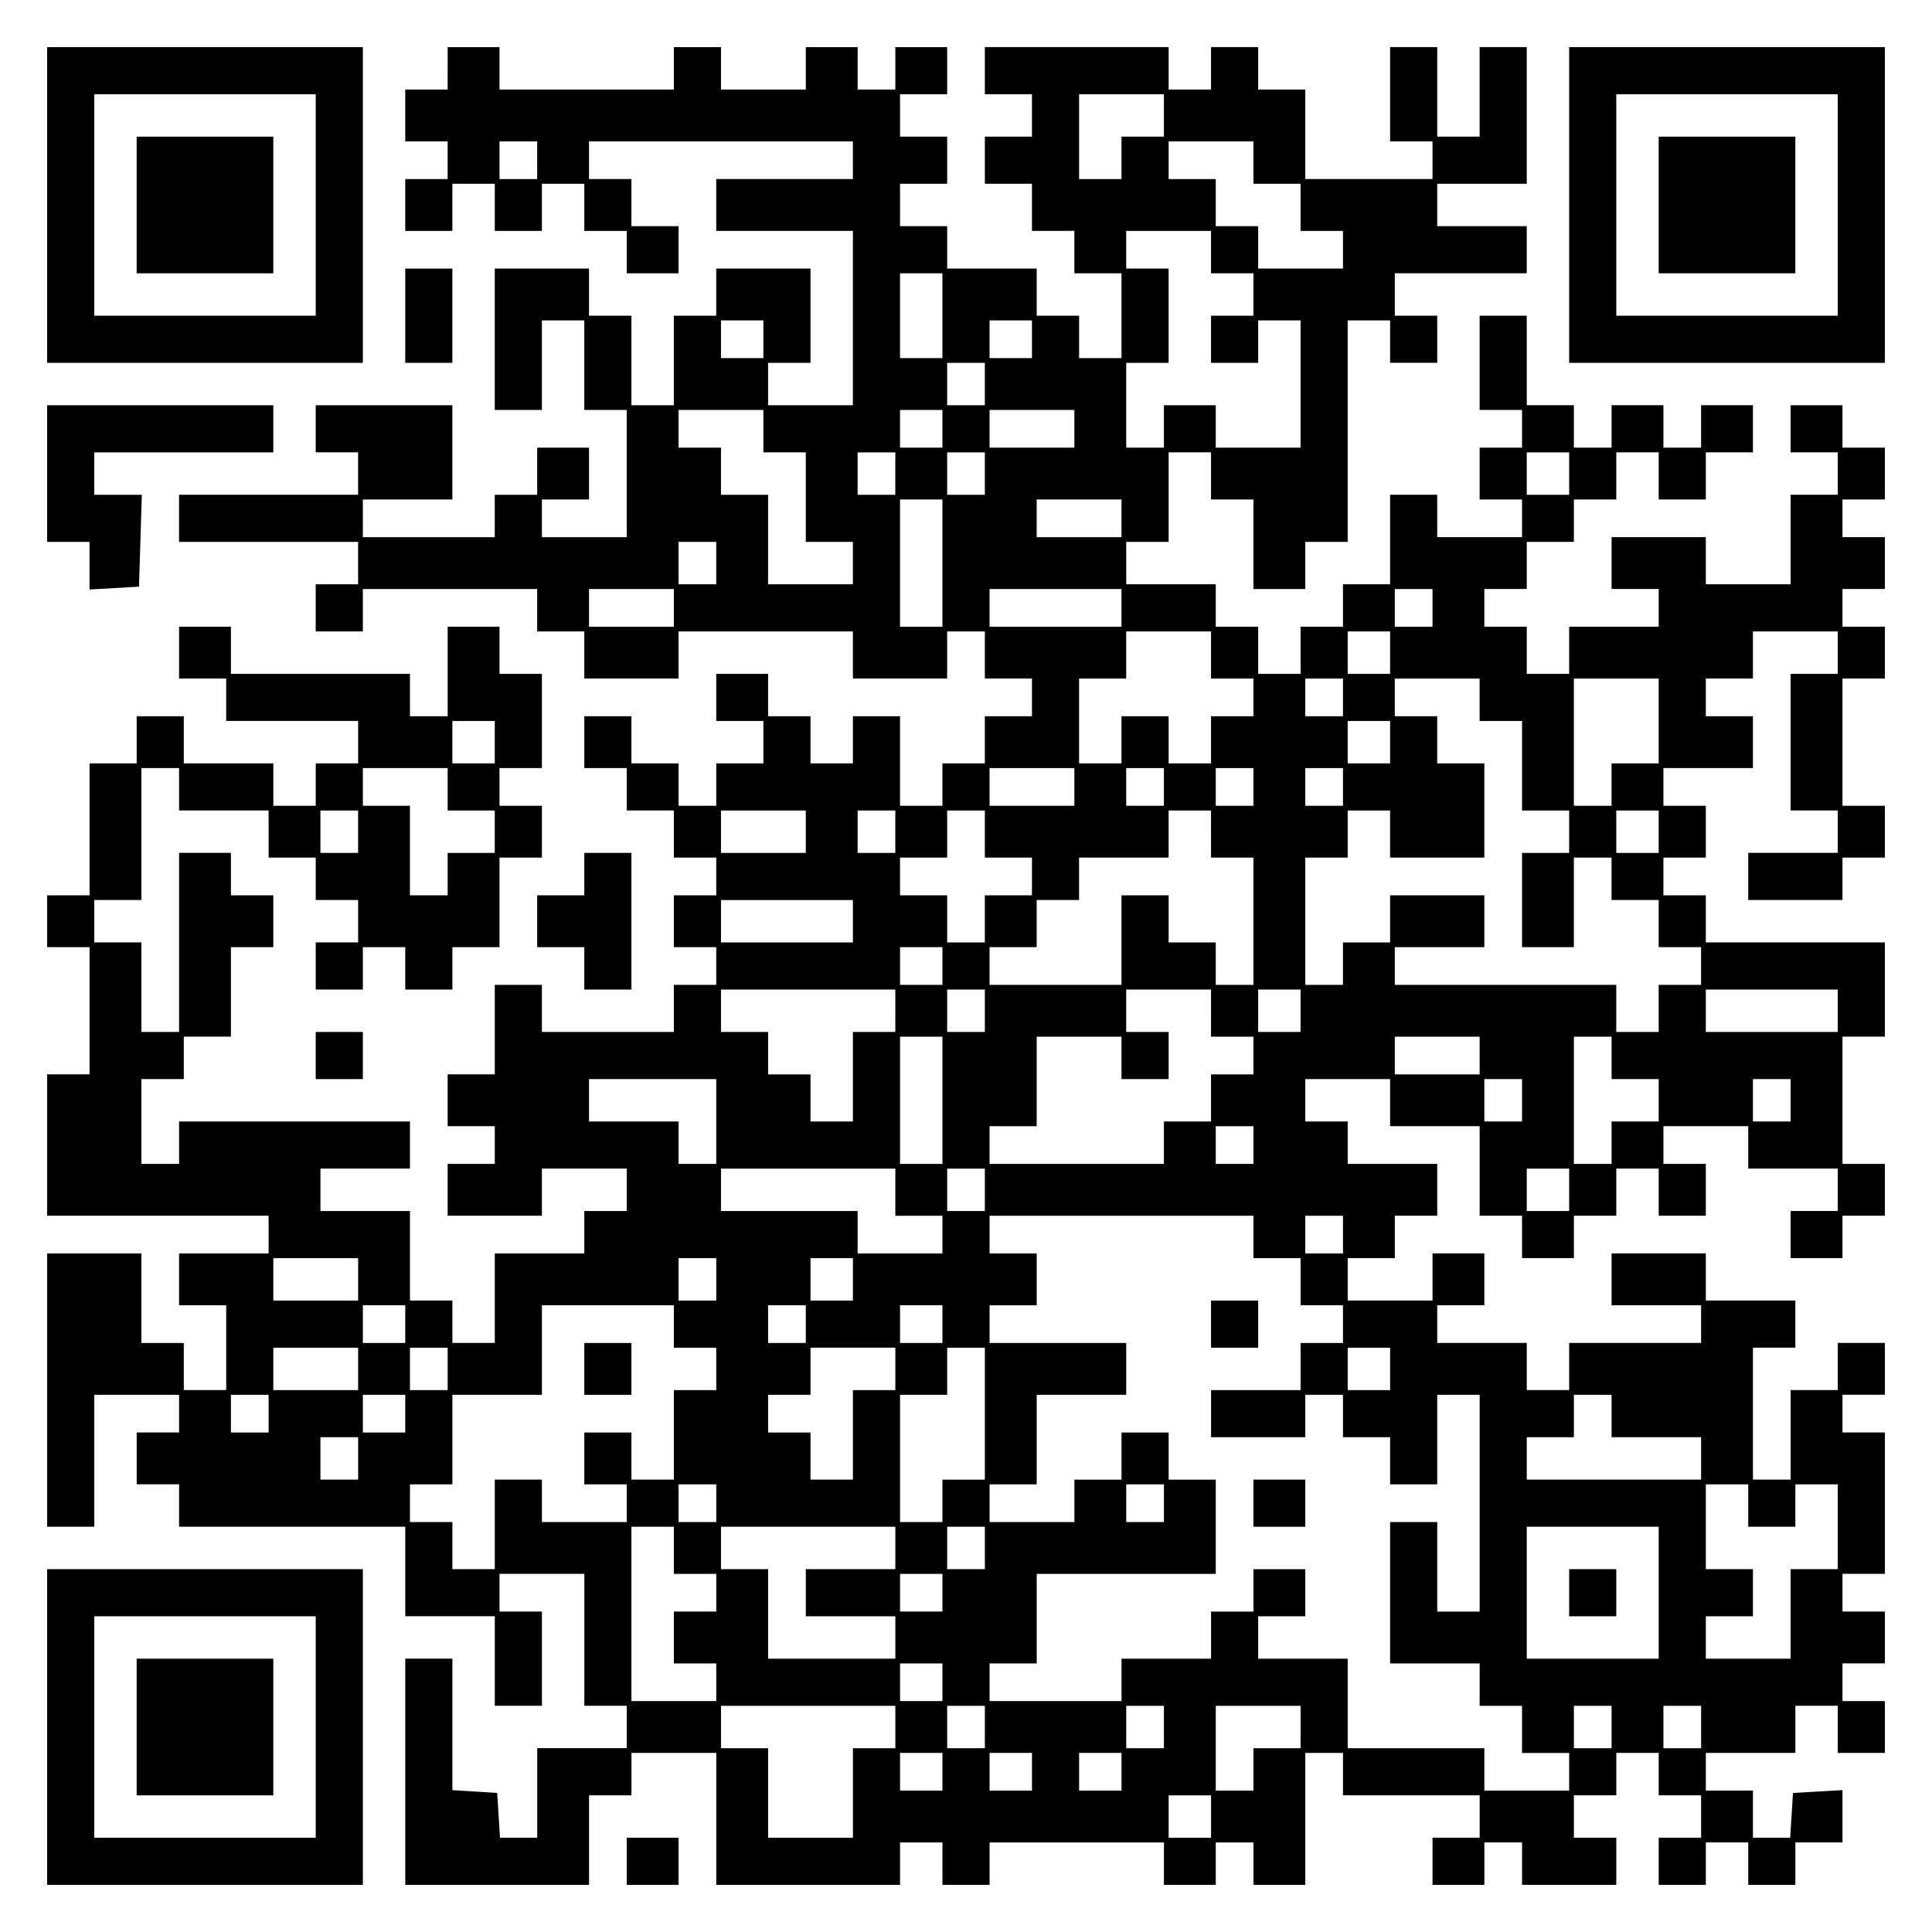 <?xml version="1.0" encoding="UTF-8" standalone="yes"?>
<svg version="1.0" xmlns="http://www.w3.org/2000/svg" width="100mm" height="100mm" viewBox="0 0 410 410" preserveAspectRatio="xMidYMid meet">
  <g transform="translate(0,410) scale(0.1,-0.1)" fill="#000000" stroke="none">
    <path d="M100 3665 l0 -335 335 0 335 0 0 335 0 335 -335 0 -335 0 0 -335z
m570 0 l0 -235 -235 0 -235 0 0 235 0 235 235 0 235 0 0 -235z"/>
    <path d="M290 3665 l0 -145 145 0 145 0 0 145 0 145 -145 0 -145 0 0 -145z"/>
    <path d="M950 3955 l0 -45 -45 0 -45 0 0 -55 0 -55 45 0 45 0 0 -40 0 -40 -45
0 -45 0 0 -55 0 -55 50 0 50 0 0 50 0 50 45 0 45 0 0 -50 0 -50 50 0 50 0 0
50 0 50 45 0 45 0 0 -50 0 -50 45 0 45 0 0 -45 0 -45 55 0 55 0 0 50 0 50 -50
0 -50 0 0 50 0 50 -45 0 -45 0 0 40 0 40 280 0 280 0 0 -40 0 -40 -145 0 -145
0 0 -55 0 -55 145 0 145 0 0 -185 0 -185 -90 0 -90 0 0 45 0 45 45 0 45 0 0
100 0 100 -100 0 -100 0 0 -50 0 -50 -45 0 -45 0 0 -95 0 -95 -45 0 -45 0 0
95 0 95 -45 0 -45 0 0 50 0 50 -100 0 -100 0 0 -150 0 -150 50 0 50 0 0 95 0
95 45 0 45 0 0 -95 0 -95 45 0 45 0 0 -135 0 -135 -90 0 -90 0 0 40 0 40 50 0
50 0 0 55 0 55 -55 0 -55 0 0 -50 0 -50 -45 0 -45 0 0 -45 0 -45 -140 0 -140
0 0 40 0 40 95 0 95 0 0 100 0 100 -145 0 -145 0 0 -50 0 -50 45 0 45 0 0 -45
0 -45 -190 0 -190 0 0 -50 0 -50 190 0 190 0 0 -45 0 -45 -45 0 -45 0 0 -50 0
-50 50 0 50 0 0 45 0 45 185 0 185 0 0 -45 0 -45 50 0 50 0 0 -50 0 -50 100 0
100 0 0 50 0 50 185 0 185 0 0 -50 0 -50 100 0 100 0 0 50 0 50 40 0 40 0 0
-50 0 -50 50 0 50 0 0 -40 0 -40 -50 0 -50 0 0 -50 0 -50 -45 0 -45 0 0 -45 0
-45 -45 0 -45 0 0 95 0 95 -50 0 -50 0 0 -50 0 -50 -45 0 -45 0 0 50 0 50 -45
0 -45 0 0 45 0 45 -55 0 -55 0 0 -50 0 -50 50 0 50 0 0 -45 0 -45 -50 0 -50 0
0 -45 0 -45 -40 0 -40 0 0 45 0 45 -50 0 -50 0 0 50 0 50 -50 0 -50 0 0 -55 0
-55 45 0 45 0 0 -45 0 -45 50 0 50 0 0 -50 0 -50 45 0 45 0 0 -40 0 -40 -45 0
-45 0 0 -55 0 -55 45 0 45 0 0 -40 0 -40 -45 0 -45 0 0 -50 0 -50 -140 0 -140
0 0 50 0 50 -50 0 -50 0 0 -95 0 -95 -50 0 -50 0 0 -55 0 -55 50 0 50 0 0 -40
0 -40 -50 0 -50 0 0 -55 0 -55 100 0 100 0 0 50 0 50 90 0 90 0 0 -45 0 -45
-45 0 -45 0 0 -45 0 -45 -95 0 -95 0 0 -95 0 -95 -45 0 -45 0 0 45 0 45 -45 0
-45 0 0 95 0 95 -95 0 -95 0 0 45 0 45 95 0 95 0 0 50 0 50 -245 0 -245 0 0
-45 0 -45 -40 0 -40 0 0 90 0 90 45 0 45 0 0 45 0 45 50 0 50 0 0 95 0 95 45
0 45 0 0 55 0 55 -45 0 -45 0 0 45 0 45 -55 0 -55 0 0 -190 0 -190 -40 0 -40
0 0 95 0 95 -50 0 -50 0 0 45 0 45 50 0 50 0 0 140 0 140 40 0 40 0 0 -45 0
-45 95 0 95 0 0 -50 0 -50 50 0 50 0 0 -45 0 -45 45 0 45 0 0 -45 0 -45 -45 0
-45 0 0 -50 0 -50 50 0 50 0 0 45 0 45 45 0 45 0 0 -45 0 -45 50 0 50 0 0 45
0 45 50 0 50 0 0 95 0 95 45 0 45 0 0 55 0 55 -45 0 -45 0 0 40 0 40 45 0 45
0 0 100 0 100 -45 0 -45 0 0 50 0 50 -55 0 -55 0 0 -95 0 -95 -40 0 -40 0 0
45 0 45 -190 0 -190 0 0 50 0 50 -55 0 -55 0 0 -55 0 -55 50 0 50 0 0 -45 0
-45 140 0 140 0 0 -45 0 -45 -45 0 -45 0 0 -45 0 -45 -45 0 -45 0 0 45 0 45
-95 0 -95 0 0 50 0 50 -50 0 -50 0 0 -50 0 -50 -50 0 -50 0 0 -140 0 -140 -45
0 -45 0 0 -55 0 -55 45 0 45 0 0 -135 0 -135 -45 0 -45 0 0 -150 0 -150 235 0
235 0 0 -40 0 -40 -95 0 -95 0 0 -55 0 -55 50 0 50 0 0 -90 0 -90 -45 0 -45 0
0 50 0 50 -45 0 -45 0 0 95 0 95 -100 0 -100 0 0 -290 0 -290 50 0 50 0 0 140
0 140 90 0 90 0 0 -40 0 -40 -45 0 -45 0 0 -55 0 -55 45 0 45 0 0 -45 0 -45
240 0 240 0 0 -95 0 -95 95 0 95 0 0 -95 0 -95 50 0 50 0 0 100 0 100 -45 0
-45 0 0 40 0 40 90 0 90 0 0 -140 0 -140 45 0 45 0 0 -45 0 -45 -95 0 -95 0 0
-95 0 -95 -39 0 -40 0 -3 48 -3 47 -47 3 -48 3 0 140 0 139 -50 0 -50 0 0
-240 0 -240 195 0 195 0 0 95 0 95 45 0 45 0 0 45 0 45 90 0 90 0 0 -140 0
-140 195 0 195 0 0 45 0 45 45 0 45 0 0 -45 0 -45 50 0 50 0 0 45 0 45 185 0
185 0 0 -45 0 -45 55 0 55 0 0 45 0 45 40 0 40 0 0 -45 0 -45 55 0 55 0 0 140
0 140 40 0 40 0 0 -45 0 -45 145 0 145 0 0 -45 0 -45 -50 0 -50 0 0 -50 0 -50
55 0 55 0 0 45 0 45 40 0 40 0 0 -45 0 -45 100 0 100 0 0 50 0 50 -45 0 -45 0
0 45 0 45 45 0 45 0 0 45 0 45 45 0 45 0 0 -45 0 -45 45 0 45 0 0 -45 0 -45
-45 0 -45 0 0 -50 0 -50 50 0 50 0 0 45 0 45 45 0 45 0 0 -45 0 -45 50 0 50 0
0 45 0 45 50 0 50 0 0 56 0 55 -52 -3 -53 -3 -3 -47 -3 -48 -40 0 -39 0 0 50
0 50 -50 0 -50 0 0 40 0 40 95 0 95 0 0 50 0 50 45 0 45 0 0 -50 0 -50 50 0
50 0 0 55 0 55 -45 0 -45 0 0 40 0 40 45 0 45 0 0 55 0 55 -45 0 -45 0 0 40 0
40 45 0 45 0 0 150 0 150 -45 0 -45 0 0 40 0 40 45 0 45 0 0 55 0 55 -50 0
-50 0 0 -50 0 -50 -50 0 -50 0 0 -95 0 -95 -40 0 -40 0 0 140 0 140 45 0 45 0
0 50 0 50 -95 0 -95 0 0 50 0 50 -100 0 -100 0 0 -55 0 -55 95 0 95 0 0 -40 0
-40 -140 0 -140 0 0 -50 0 -50 -45 0 -45 0 0 50 0 50 -95 0 -95 0 0 40 0 40
50 0 50 0 0 55 0 55 -55 0 -55 0 0 -50 0 -50 -90 0 -90 0 0 45 0 45 50 0 50 0
0 45 0 45 45 0 45 0 0 55 0 55 -95 0 -95 0 0 45 0 45 -45 0 -45 0 0 45 0 45
90 0 90 0 0 -50 0 -50 95 0 95 0 0 -95 0 -95 45 0 45 0 0 -45 0 -45 55 0 55 0
0 45 0 45 45 0 45 0 0 50 0 50 45 0 45 0 0 -50 0 -50 50 0 50 0 0 55 0 55 -45
0 -45 0 0 40 0 40 90 0 90 0 0 -45 0 -45 95 0 95 0 0 -45 0 -45 -50 0 -50 0 0
-50 0 -50 55 0 55 0 0 45 0 45 45 0 45 0 0 55 0 55 -45 0 -45 0 0 135 0 135
45 0 45 0 0 100 0 100 -190 0 -190 0 0 50 0 50 -45 0 -45 0 0 40 0 40 45 0 45
0 0 55 0 55 -45 0 -45 0 0 40 0 40 95 0 95 0 0 55 0 55 -50 0 -50 0 0 40 0 40
50 0 50 0 0 50 0 50 90 0 90 0 0 -45 0 -45 -50 0 -50 0 0 -145 0 -145 50 0 50
0 0 -45 0 -45 -95 0 -95 0 0 -50 0 -50 100 0 100 0 0 45 0 45 45 0 45 0 0 55
0 55 -45 0 -45 0 0 135 0 135 45 0 45 0 0 55 0 55 -45 0 -45 0 0 40 0 40 45 0
45 0 0 55 0 55 -45 0 -45 0 0 40 0 40 45 0 45 0 0 55 0 55 -45 0 -45 0 0 45 0
45 -55 0 -55 0 0 -50 0 -50 50 0 50 0 0 -45 0 -45 -50 0 -50 0 0 -95 0 -95
-90 0 -90 0 0 50 0 50 -100 0 -100 0 0 -55 0 -55 50 0 50 0 0 -40 0 -40 -95 0
-95 0 0 -50 0 -50 -45 0 -45 0 0 50 0 50 -45 0 -45 0 0 40 0 40 45 0 45 0 0
50 0 50 50 0 50 0 0 45 0 45 45 0 45 0 0 50 0 50 45 0 45 0 0 -50 0 -50 50 0
50 0 0 50 0 50 50 0 50 0 0 50 0 50 -55 0 -55 0 0 -45 0 -45 -40 0 -40 0 0 45
0 45 -55 0 -55 0 0 -45 0 -45 -40 0 -40 0 0 45 0 45 -50 0 -50 0 0 95 0 95
-50 0 -50 0 0 -100 0 -100 45 0 45 0 0 -40 0 -40 -45 0 -45 0 0 -55 0 -55 45
0 45 0 0 -40 0 -40 -90 0 -90 0 0 45 0 45 -50 0 -50 0 0 -95 0 -95 -50 0 -50
0 0 -45 0 -45 -45 0 -45 0 0 -50 0 -50 -45 0 -45 0 0 50 0 50 -45 0 -45 0 0
45 0 45 -95 0 -95 0 0 45 0 45 45 0 45 0 0 95 0 95 45 0 45 0 0 -50 0 -50 45
0 45 0 0 -95 0 -95 55 0 55 0 0 50 0 50 45 0 45 0 0 235 0 235 45 0 45 0 0
-45 0 -45 50 0 50 0 0 50 0 50 -45 0 -45 0 0 45 0 45 140 0 140 0 0 50 0 50
-95 0 -95 0 0 45 0 45 95 0 95 0 0 145 0 145 -50 0 -50 0 0 -95 0 -95 -45 0
-45 0 0 95 0 95 -50 0 -50 0 0 -100 0 -100 45 0 45 0 0 -40 0 -40 -135 0 -135
0 0 95 0 95 -50 0 -50 0 0 45 0 45 -50 0 -50 0 0 -45 0 -45 -45 0 -45 0 0 45
0 45 -195 0 -195 0 0 -50 0 -50 50 0 50 0 0 -45 0 -45 -50 0 -50 0 0 -50 0
-50 50 0 50 0 0 -50 0 -50 45 0 45 0 0 -45 0 -45 50 0 50 0 0 -90 0 -90 -45 0
-45 0 0 45 0 45 -45 0 -45 0 0 50 0 50 -95 0 -95 0 0 45 0 45 -50 0 -50 0 0
45 0 45 50 0 50 0 0 50 0 50 -50 0 -50 0 0 45 0 45 50 0 50 0 0 50 0 50 -55 0
-55 0 0 -45 0 -45 -40 0 -40 0 0 45 0 45 -55 0 -55 0 0 -45 0 -45 -90 0 -90 0
0 45 0 45 -50 0 -50 0 0 -45 0 -45 -185 0 -185 0 0 45 0 45 -55 0 -55 0 0 -45z
m1520 -100 l0 -45 -45 0 -45 0 0 -45 0 -45 -45 0 -45 0 0 90 0 90 90 0 90 0 0
-45z m-1330 -95 l0 -40 -40 0 -40 0 0 40 0 40 40 0 40 0 0 -40z m1520 -5 l0
-45 50 0 50 0 0 -50 0 -50 45 0 45 0 0 -40 0 -40 -90 0 -90 0 0 45 0 45 -45 0
-45 0 0 50 0 50 -50 0 -50 0 0 40 0 40 90 0 90 0 0 -45z m-90 -190 l0 -45 45
0 45 0 0 -45 0 -45 -45 0 -45 0 0 -50 0 -50 50 0 50 0 0 45 0 45 45 0 45 0 0
-135 0 -135 -90 0 -90 0 0 45 0 45 -55 0 -55 0 0 -45 0 -45 -40 0 -40 0 0 90
0 90 45 0 45 0 0 100 0 100 -45 0 -45 0 0 40 0 40 90 0 90 0 0 -45z m-570
-135 l0 -90 -45 0 -45 0 0 90 0 90 45 0 45 0 0 -90z m-380 -50 l0 -40 -45 0
-45 0 0 40 0 40 45 0 45 0 0 -40z m570 0 l0 -40 -45 0 -45 0 0 40 0 40 45 0
45 0 0 -40z m-100 -95 l0 -45 -40 0 -40 0 0 45 0 45 40 0 40 0 0 -45z m-470
-100 l0 -45 45 0 45 0 0 -95 0 -95 50 0 50 0 0 -45 0 -45 -90 0 -90 0 0 95 0
95 -50 0 -50 0 0 50 0 50 -45 0 -45 0 0 40 0 40 90 0 90 0 0 -45z m380 5 l0
-40 -45 0 -45 0 0 40 0 40 45 0 45 0 0 -40z m280 0 l0 -40 -90 0 -90 0 0 40 0
40 90 0 90 0 0 -40z m-380 -95 l0 -45 -40 0 -40 0 0 45 0 45 40 0 40 0 0 -45z
m190 0 l0 -45 -40 0 -40 0 0 45 0 45 40 0 40 0 0 -45z m1240 0 l0 -45 -45 0
-45 0 0 45 0 45 45 0 45 0 0 -45z m-1330 -190 l0 -135 -45 0 -45 0 0 135 0
135 45 0 45 0 0 -135z m380 95 l0 -40 -90 0 -90 0 0 40 0 40 90 0 90 0 0 -40z
m-860 -95 l0 -45 -40 0 -40 0 0 45 0 45 40 0 40 0 0 -45z m-90 -95 l0 -40 -90
0 -90 0 0 40 0 40 90 0 90 0 0 -40z m950 0 l0 -40 -140 0 -140 0 0 40 0 40
140 0 140 0 0 -40z m660 0 l0 -40 -40 0 -40 0 0 40 0 40 40 0 40 0 0 -40z
m-470 -100 l0 -50 45 0 45 0 0 -40 0 -40 -45 0 -45 0 0 -50 0 -50 -45 0 -45 0
0 50 0 50 -50 0 -50 0 0 -50 0 -50 -45 0 -45 0 0 90 0 90 50 0 50 0 0 50 0 50
90 0 90 0 0 -50z m380 5 l0 -45 -45 0 -45 0 0 45 0 45 45 0 45 0 0 -45z m-100
-95 l0 -40 -40 0 -40 0 0 40 0 40 40 0 40 0 0 -40z m290 -5 l0 -45 45 0 45 0
0 -95 0 -95 50 0 50 0 0 -45 0 -45 -50 0 -50 0 0 -100 0 -100 55 0 55 0 0 95
0 95 40 0 40 0 0 -45 0 -45 50 0 50 0 0 -50 0 -50 45 0 45 0 0 -40 0 -40 -45
0 -45 0 0 -50 0 -50 -45 0 -45 0 0 50 0 50 -235 0 -235 0 0 40 0 40 95 0 95 0
0 55 0 55 -100 0 -100 0 0 -50 0 -50 -50 0 -50 0 0 -45 0 -45 -40 0 -40 0 0
135 0 135 45 0 45 0 0 50 0 50 45 0 45 0 0 -50 0 -50 100 0 100 0 0 100 0 100
-50 0 -50 0 0 50 0 50 -45 0 -45 0 0 40 0 40 90 0 90 0 0 -45z m380 -45 l0
-90 -50 0 -50 0 0 -45 0 -45 -40 0 -40 0 0 135 0 135 90 0 90 0 0 -90z m-2470
-45 l0 -45 -45 0 -45 0 0 45 0 45 45 0 45 0 0 -45z m1900 0 l0 -45 -45 0 -45
0 0 45 0 45 45 0 45 0 0 -45z m-2000 -100 l0 -45 50 0 50 0 0 -45 0 -45 -50 0
-50 0 0 -45 0 -45 -40 0 -40 0 0 95 0 95 -50 0 -50 0 0 40 0 40 90 0 90 0 0
-45z m1330 5 l0 -40 -90 0 -90 0 0 40 0 40 90 0 90 0 0 -40z m190 0 l0 -40
-40 0 -40 0 0 40 0 40 40 0 40 0 0 -40z m190 0 l0 -40 -40 0 -40 0 0 40 0 40
40 0 40 0 0 -40z m190 0 l0 -40 -40 0 -40 0 0 40 0 40 40 0 40 0 0 -40z
m-2090 -95 l0 -45 -40 0 -40 0 0 45 0 45 40 0 40 0 0 -45z m950 0 l0 -45 -90
0 -90 0 0 45 0 45 90 0 90 0 0 -45z m190 0 l0 -45 -40 0 -40 0 0 45 0 45 40 0
40 0 0 -45z m190 -5 l0 -50 50 0 50 0 0 -40 0 -40 -50 0 -50 0 0 -50 0 -50
-40 0 -40 0 0 50 0 50 -50 0 -50 0 0 40 0 40 50 0 50 0 0 50 0 50 40 0 40 0 0
-50z m480 0 l0 -50 45 0 45 0 0 -135 0 -135 -40 0 -40 0 0 45 0 45 -50 0 -50
0 0 50 0 50 -50 0 -50 0 0 -95 0 -95 -140 0 -140 0 0 40 0 40 50 0 50 0 0 50
0 50 45 0 45 0 0 45 0 45 95 0 95 0 0 50 0 50 45 0 45 0 0 -50z m950 5 l0 -45
-45 0 -45 0 0 45 0 45 45 0 45 0 0 -45z m-1710 -190 l0 -45 -140 0 -140 0 0
45 0 45 140 0 140 0 0 -45z m190 -95 l0 -40 -45 0 -45 0 0 40 0 40 45 0 45 0
0 -40z m-100 -95 l0 -45 -45 0 -45 0 0 -95 0 -95 -45 0 -45 0 0 50 0 50 -45 0
-45 0 0 45 0 45 -50 0 -50 0 0 45 0 45 185 0 185 0 0 -45z m190 0 l0 -45 -40
0 -40 0 0 45 0 45 40 0 40 0 0 -45z m480 -5 l0 -50 45 0 45 0 0 -40 0 -40 -45
0 -45 0 0 -50 0 -50 -50 0 -50 0 0 -45 0 -45 -185 0 -185 0 0 40 0 40 50 0 50
0 0 95 0 95 90 0 90 0 0 -45 0 -45 50 0 50 0 0 50 0 50 -45 0 -45 0 0 45 0 45
90 0 90 0 0 -50z m190 5 l0 -45 -45 0 -45 0 0 45 0 45 45 0 45 0 0 -45z m1140
0 l0 -45 -140 0 -140 0 0 45 0 45 140 0 140 0 0 -45z m-1900 -190 l0 -135 -45
0 -45 0 0 135 0 135 45 0 45 0 0 -135z m1140 95 l0 -40 -90 0 -90 0 0 40 0 40
90 0 90 0 0 -40z m280 -5 l0 -45 50 0 50 0 0 -45 0 -45 -50 0 -50 0 0 -45 0
-45 -40 0 -40 0 0 135 0 135 40 0 40 0 0 -45z m-1900 -135 l0 -90 -40 0 -40 0
0 45 0 45 -95 0 -95 0 0 45 0 45 135 0 135 0 0 -90z m1710 45 l0 -45 -40 0
-40 0 0 45 0 45 40 0 40 0 0 -45z m570 0 l0 -45 -40 0 -40 0 0 45 0 45 40 0
40 0 0 -45z m-1140 -95 l0 -40 -40 0 -40 0 0 40 0 40 40 0 40 0 0 -40z m-760
-100 l0 -50 50 0 50 0 0 -40 0 -40 -90 0 -90 0 0 45 0 45 -145 0 -145 0 0 45
0 45 185 0 185 0 0 -50z m190 5 l0 -45 -40 0 -40 0 0 45 0 45 40 0 40 0 0 -45z
m1240 0 l0 -45 -45 0 -45 0 0 45 0 45 45 0 45 0 0 -45z m-670 -100 l0 -45 50
0 50 0 0 -50 0 -50 45 0 45 0 0 -40 0 -40 -45 0 -45 0 0 -50 0 -50 -95 0 -95
0 0 -50 0 -50 100 0 100 0 0 45 0 45 40 0 40 0 0 -45 0 -45 50 0 50 0 0 -50 0
-50 50 0 50 0 0 95 0 95 45 0 45 0 0 -230 0 -230 -45 0 -45 0 0 95 0 95 -50 0
-50 0 0 -150 0 -150 95 0 95 0 0 -45 0 -45 45 0 45 0 0 -50 0 -50 50 0 50 0 0
-40 0 -40 -90 0 -90 0 0 45 0 45 -145 0 -145 0 0 95 0 95 -95 0 -95 0 0 45 0
45 50 0 50 0 0 50 0 50 -55 0 -55 0 0 -45 0 -45 -45 0 -45 0 0 -50 0 -50 -95
0 -95 0 0 -45 0 -45 -140 0 -140 0 0 40 0 40 50 0 50 0 0 95 0 95 190 0 190 0
0 100 0 100 -50 0 -50 0 0 50 0 50 -50 0 -50 0 0 -50 0 -50 -50 0 -50 0 0 -45
0 -45 -90 0 -90 0 0 40 0 40 50 0 50 0 0 95 0 95 95 0 95 0 0 55 0 55 -145 0
-145 0 0 40 0 40 50 0 50 0 0 55 0 55 -50 0 -50 0 0 40 0 40 280 0 280 0 0
-45z m190 5 l0 -40 -40 0 -40 0 0 40 0 40 40 0 40 0 0 -40z m-2090 -95 l0 -45
-90 0 -90 0 0 45 0 45 90 0 90 0 0 -45z m760 0 l0 -45 -40 0 -40 0 0 45 0 45
40 0 40 0 0 -45z m290 0 l0 -45 -45 0 -45 0 0 45 0 45 45 0 45 0 0 -45z m-950
-95 l0 -40 -45 0 -45 0 0 40 0 40 45 0 45 0 0 -40z m570 -5 l0 -45 45 0 45 0
0 -45 0 -45 -45 0 -45 0 0 -95 0 -95 -45 0 -45 0 0 50 0 50 -50 0 -50 0 0 -55
0 -55 45 0 45 0 0 -40 0 -40 -90 0 -90 0 0 45 0 45 -50 0 -50 0 0 -95 0 -95
-45 0 -45 0 0 50 0 50 -45 0 -45 0 0 40 0 40 45 0 45 0 0 95 0 95 95 0 95 0 0
95 0 95 140 0 140 0 0 -45z m280 5 l0 -40 -40 0 -40 0 0 40 0 40 40 0 40 0 0
-40z m290 0 l0 -40 -45 0 -45 0 0 40 0 40 45 0 45 0 0 -40z m-1240 -95 l0 -45
-90 0 -90 0 0 45 0 45 90 0 90 0 0 -45z m190 0 l0 -45 -40 0 -40 0 0 45 0 45
40 0 40 0 0 -45z m950 0 l0 -45 -45 0 -45 0 0 -95 0 -95 -45 0 -45 0 0 50 0
50 -45 0 -45 0 0 40 0 40 45 0 45 0 0 50 0 50 90 0 90 0 0 -45z m190 -95 l0
-140 -45 0 -45 0 0 -45 0 -45 -45 0 -45 0 0 135 0 135 50 0 50 0 0 50 0 50 40
0 40 0 0 -140z m860 95 l0 -45 -45 0 -45 0 0 45 0 45 45 0 45 0 0 -45z m-2380
-95 l0 -40 -40 0 -40 0 0 40 0 40 40 0 40 0 0 -40z m290 0 l0 -40 -45 0 -45 0
0 40 0 40 45 0 45 0 0 -40z m2560 -5 l0 -45 95 0 95 0 0 -45 0 -45 -185 0
-185 0 0 45 0 45 50 0 50 0 0 45 0 45 40 0 40 0 0 -45z m-2660 -90 l0 -45 -40
0 -40 0 0 45 0 45 40 0 40 0 0 -45z m760 -95 l0 -40 -40 0 -40 0 0 40 0 40 40
0 40 0 0 -40z m950 0 l0 -40 -40 0 -40 0 0 40 0 40 40 0 40 0 0 -40z m1240 -5
l0 -45 50 0 50 0 0 45 0 45 45 0 45 0 0 -90 0 -90 -50 0 -50 0 0 -95 0 -95
-90 0 -90 0 0 45 0 45 50 0 50 0 0 50 0 50 -50 0 -50 0 0 90 0 90 45 0 45 0 0
-45z m-2280 -95 l0 -50 45 0 45 0 0 -40 0 -40 -45 0 -45 0 0 -55 0 -55 45 0
45 0 0 -40 0 -40 -90 0 -90 0 0 185 0 185 45 0 45 0 0 -50z m470 5 l0 -45 -95
0 -95 0 0 -50 0 -50 95 0 95 0 0 -45 0 -45 -135 0 -135 0 0 95 0 95 -50 0 -50
0 0 45 0 45 185 0 185 0 0 -45z m190 0 l0 -45 -40 0 -40 0 0 45 0 45 40 0 40
0 0 -45z m1430 -95 l0 -140 -140 0 -140 0 0 140 0 140 140 0 140 0 0 -140z
m-1520 0 l0 -40 -45 0 -45 0 0 40 0 40 45 0 45 0 0 -40z m0 -190 l0 -40 -45 0
-45 0 0 40 0 40 45 0 45 0 0 -40z m-100 -95 l0 -45 -45 0 -45 0 0 -95 0 -95
-90 0 -90 0 0 95 0 95 -50 0 -50 0 0 45 0 45 185 0 185 0 0 -45z m190 0 l0
-45 -40 0 -40 0 0 45 0 45 40 0 40 0 0 -45z m380 0 l0 -45 -40 0 -40 0 0 45 0
45 40 0 40 0 0 -45z m290 0 l0 -45 -50 0 -50 0 0 -45 0 -45 -40 0 -40 0 0 90
0 90 90 0 90 0 0 -45z m660 0 l0 -45 -40 0 -40 0 0 45 0 45 40 0 40 0 0 -45z
m190 0 l0 -45 -40 0 -40 0 0 45 0 45 40 0 40 0 0 -45z m-1610 -95 l0 -40 -45
0 -45 0 0 40 0 40 45 0 45 0 0 -40z m190 0 l0 -40 -45 0 -45 0 0 40 0 40 45 0
45 0 0 -40z m190 0 l0 -40 -45 0 -45 0 0 40 0 40 45 0 45 0 0 -40z m190 -95
l0 -45 -45 0 -45 0 0 45 0 45 45 0 45 0 0 -45z"/>
    <path d="M2570 1290 l0 -50 50 0 50 0 0 50 0 50 -50 0 -50 0 0 -50z"/>
    <path d="M2660 910 l0 -50 55 0 55 0 0 50 0 50 -55 0 -55 0 0 -50z"/>
    <path d="M1240 1195 l0 -55 50 0 50 0 0 55 0 55 -50 0 -50 0 0 -55z"/>
    <path d="M3330 720 l0 -50 50 0 50 0 0 50 0 50 -50 0 -50 0 0 -50z"/>
    <path d="M3330 3665 l0 -335 335 0 335 0 0 335 0 335 -335 0 -335 0 0 -335z
m570 0 l0 -235 -235 0 -235 0 0 235 0 235 235 0 235 0 0 -235z"/>
    <path d="M3520 3665 l0 -145 145 0 145 0 0 145 0 145 -145 0 -145 0 0 -145z"/>
    <path d="M860 3430 l0 -100 50 0 50 0 0 100 0 100 -50 0 -50 0 0 -100z"/>
    <path d="M100 3095 l0 -145 45 0 45 0 0 -51 0 -50 53 3 52 3 3 98 3 97 -51 0
-50 0 0 45 0 45 190 0 190 0 0 50 0 50 -240 0 -240 0 0 -145z"/>
    <path d="M1240 2245 l0 -45 -50 0 -50 0 0 -55 0 -55 50 0 50 0 0 -45 0 -45 50
0 50 0 0 145 0 145 -50 0 -50 0 0 -45z"/>
    <path d="M670 1860 l0 -50 50 0 50 0 0 50 0 50 -50 0 -50 0 0 -50z"/>
    <path d="M100 435 l0 -335 335 0 335 0 0 335 0 335 -335 0 -335 0 0 -335z
m570 0 l0 -235 -235 0 -235 0 0 235 0 235 235 0 235 0 0 -235z"/>
    <path d="M290 435 l0 -145 145 0 145 0 0 145 0 145 -145 0 -145 0 0 -145z"/>
    <path d="M1330 150 l0 -50 55 0 55 0 0 50 0 50 -55 0 -55 0 0 -50z"/>
  </g>
</svg>